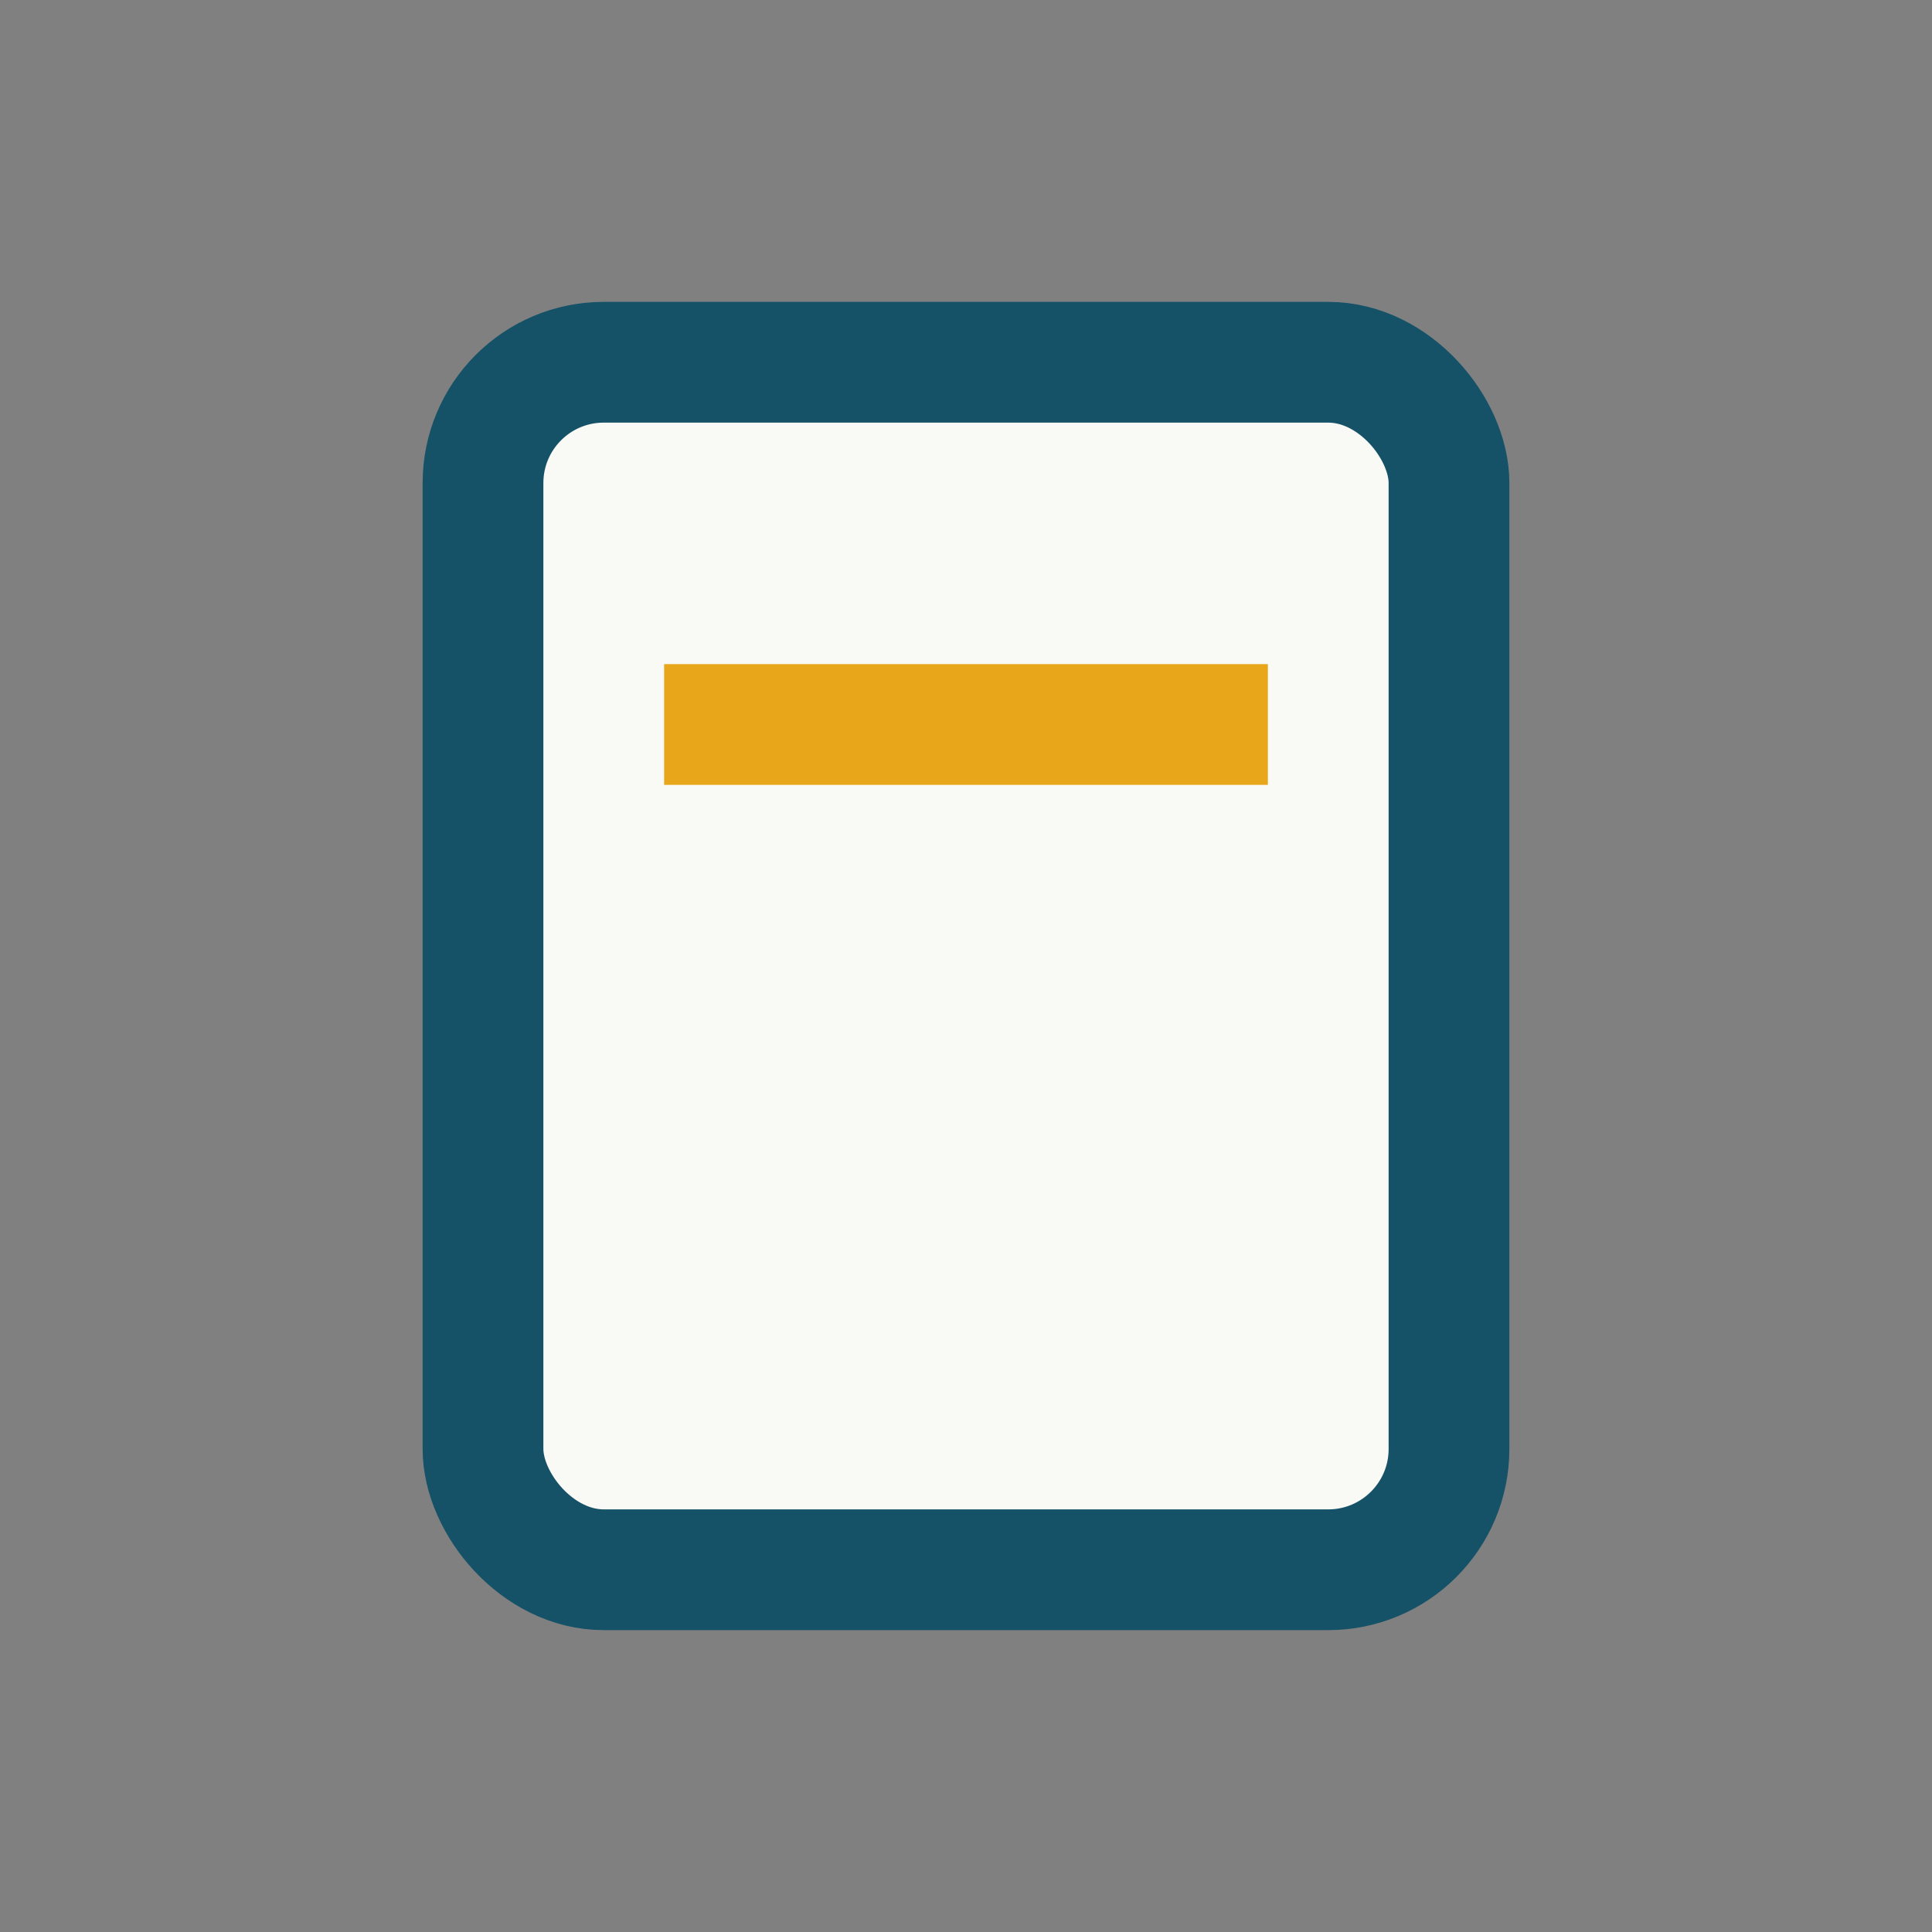 <?xml version="1.0" encoding="UTF-8"?>
<svg xmlns="http://www.w3.org/2000/svg" width="32" height="32" viewBox="0 0 32 32"><rect x="0" y="0" width="32" height="32" fill="#808080" stroke="none"/><rect x="8" y="6" width="16" height="20" rx="2" fill="#F9F9F6" stroke="#155268" stroke-width="2"/><rect x="11" y="11" width="10" height="2" fill="#E8A61A"/></svg>